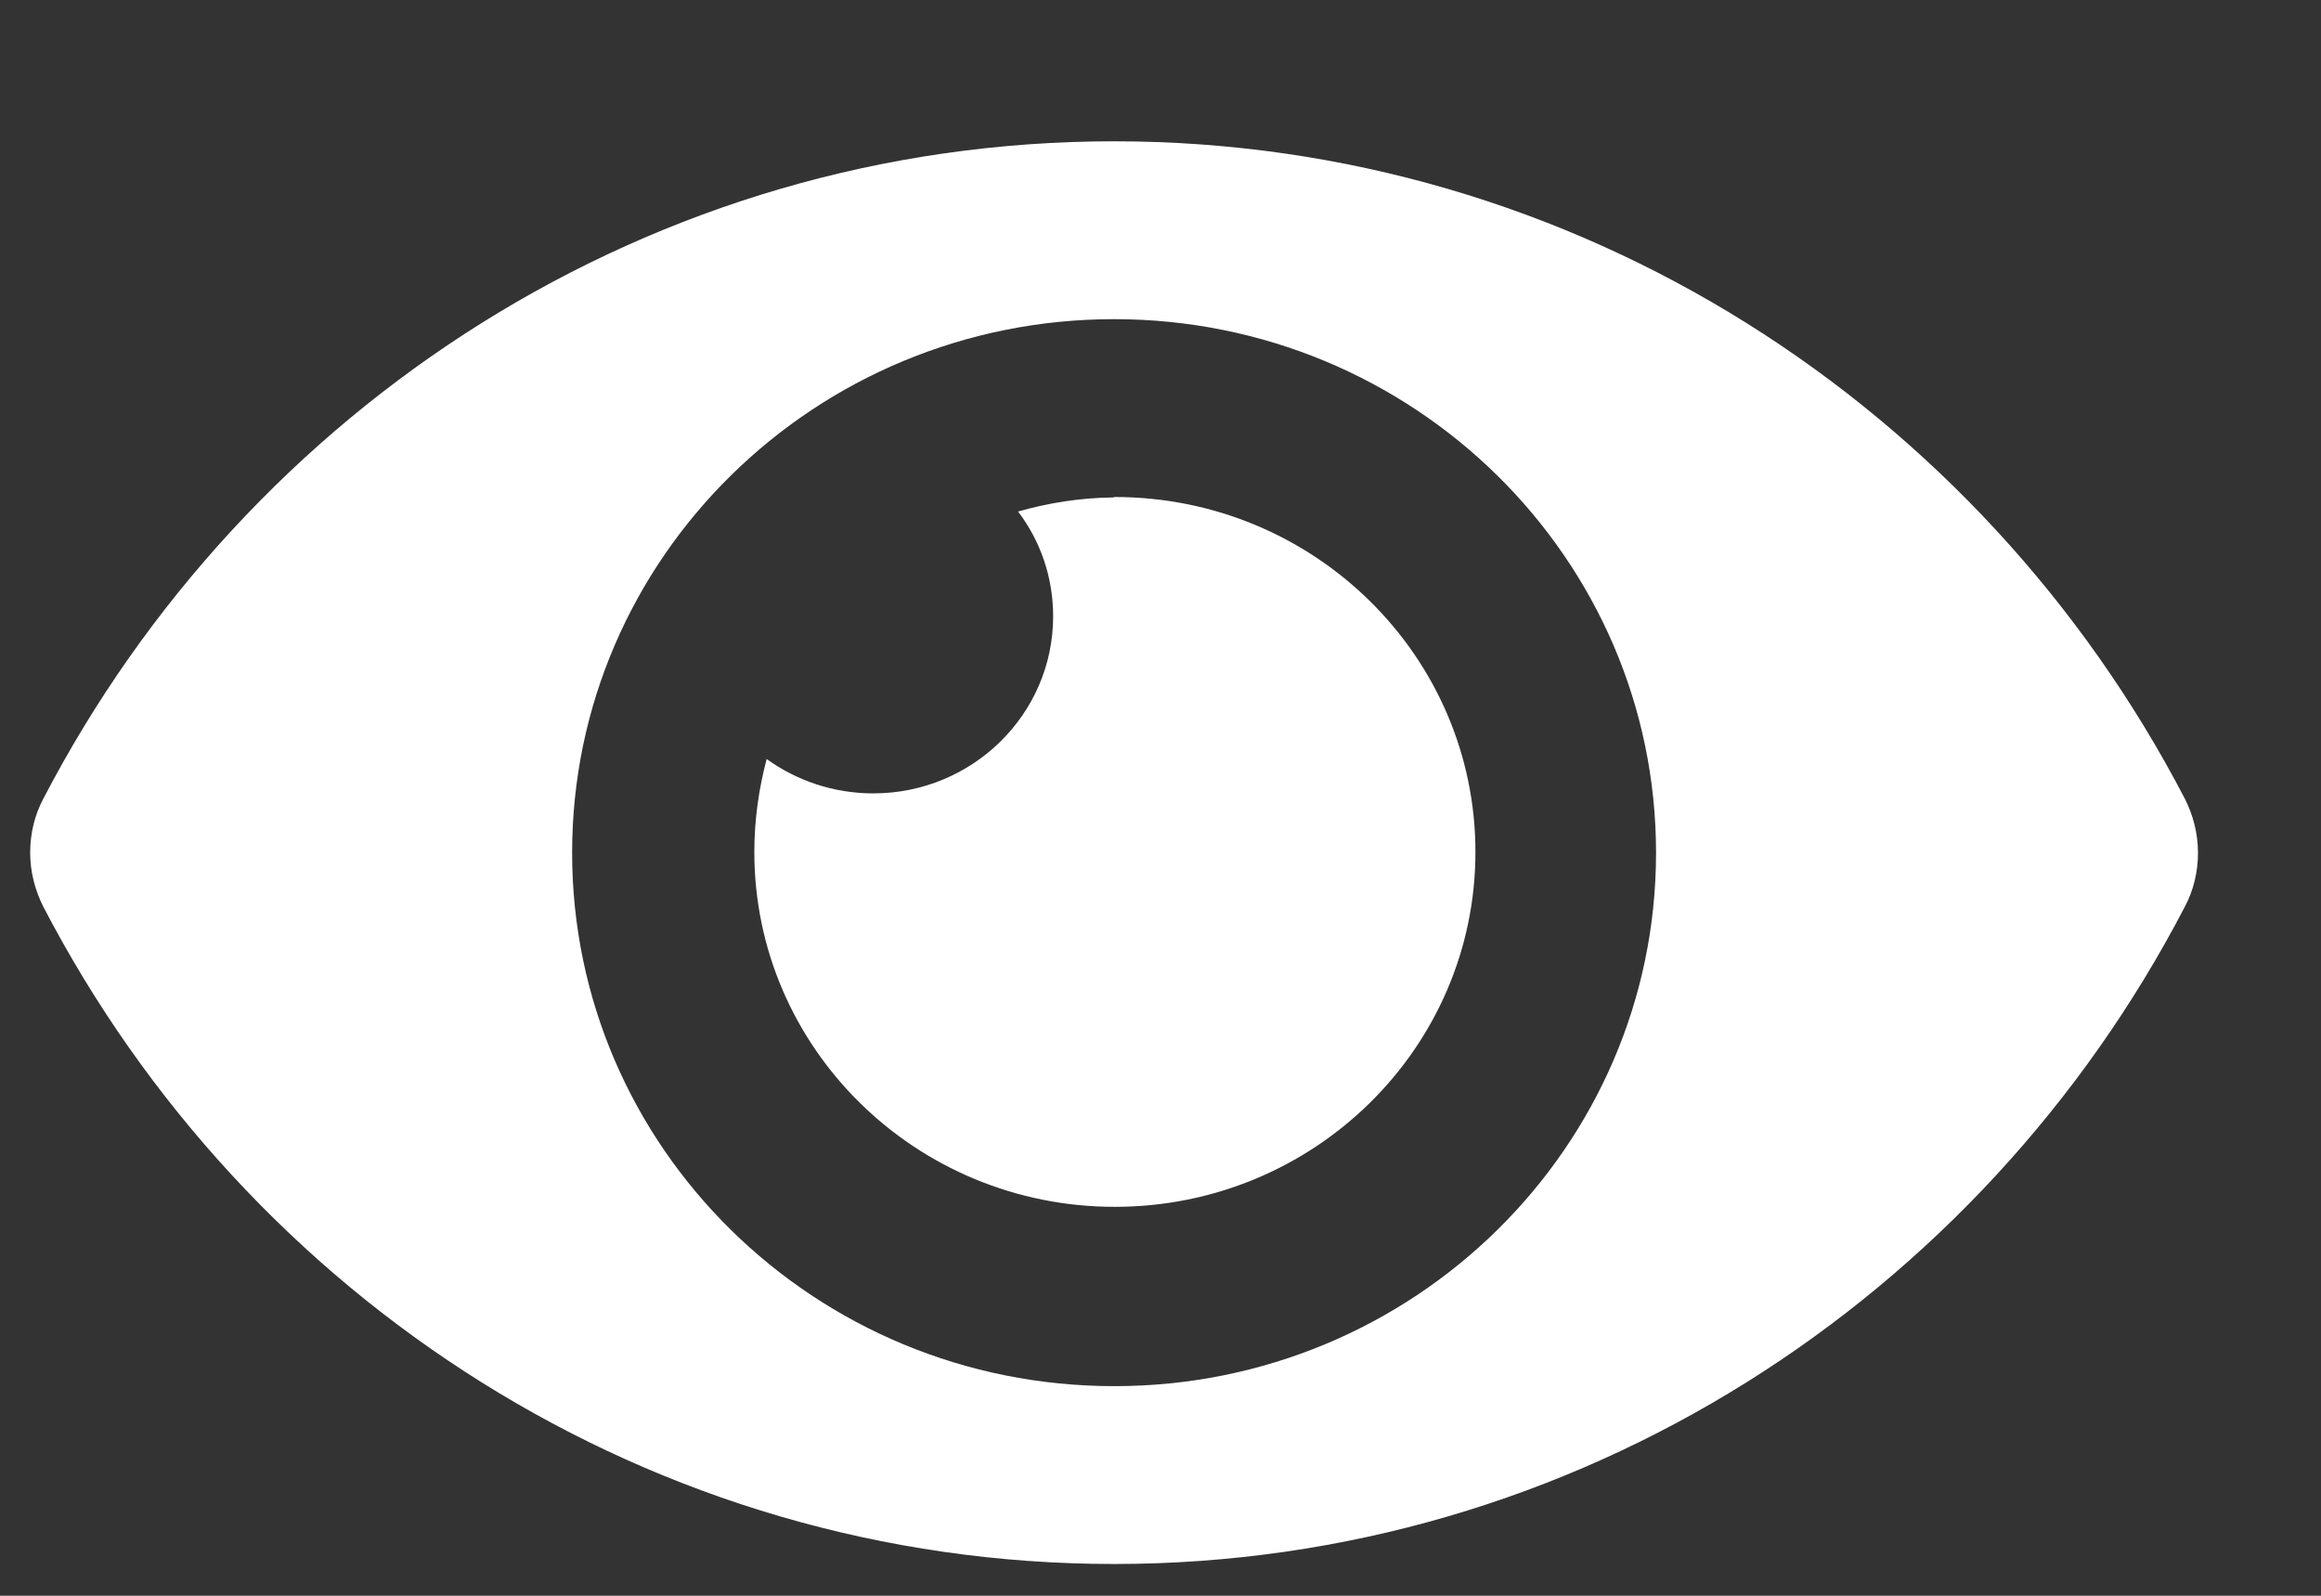 <svg width="16" height="11" viewBox="0 0 16 11" fill="none" xmlns="http://www.w3.org/2000/svg">
<rect x="0" y="0" width="16" height="11" fill="#333333" stroke="none"/>
<path d="M15.061 5.505C15.118 5.617 15.152 5.745 15.152 5.878C15.152 6.011 15.121 6.138 15.061 6.251C13.655 8.953 10.868 10.781 7.68 10.781C4.491 10.781 1.705 8.953 0.299 6.251C0.242 6.138 0.208 6.011 0.208 5.878C0.208 5.745 0.239 5.617 0.299 5.505C1.705 2.803 4.491 0.974 7.68 0.974C10.868 0.974 13.655 2.803 15.061 5.505ZM7.68 9.555C7.68 9.555 7.68 9.555 7.683 9.555C9.743 9.555 11.416 7.908 11.416 5.88V5.878C11.416 3.848 9.743 2.2 7.68 2.2C5.617 2.2 3.944 3.848 3.944 5.878C3.944 7.908 5.617 9.555 7.68 9.555ZM7.68 3.426C7.683 3.426 7.685 3.426 7.685 3.426C9.058 3.426 10.171 4.522 10.171 5.873C10.171 7.224 9.058 8.319 7.685 8.319C6.313 8.319 5.2 7.224 5.2 5.873C5.2 5.651 5.231 5.436 5.285 5.232C5.49 5.38 5.745 5.469 6.02 5.469C6.704 5.469 7.26 4.923 7.26 4.248C7.26 3.978 7.171 3.727 7.018 3.526C7.226 3.467 7.446 3.431 7.675 3.429L7.68 3.426Z" fill="white"/>
</svg>

